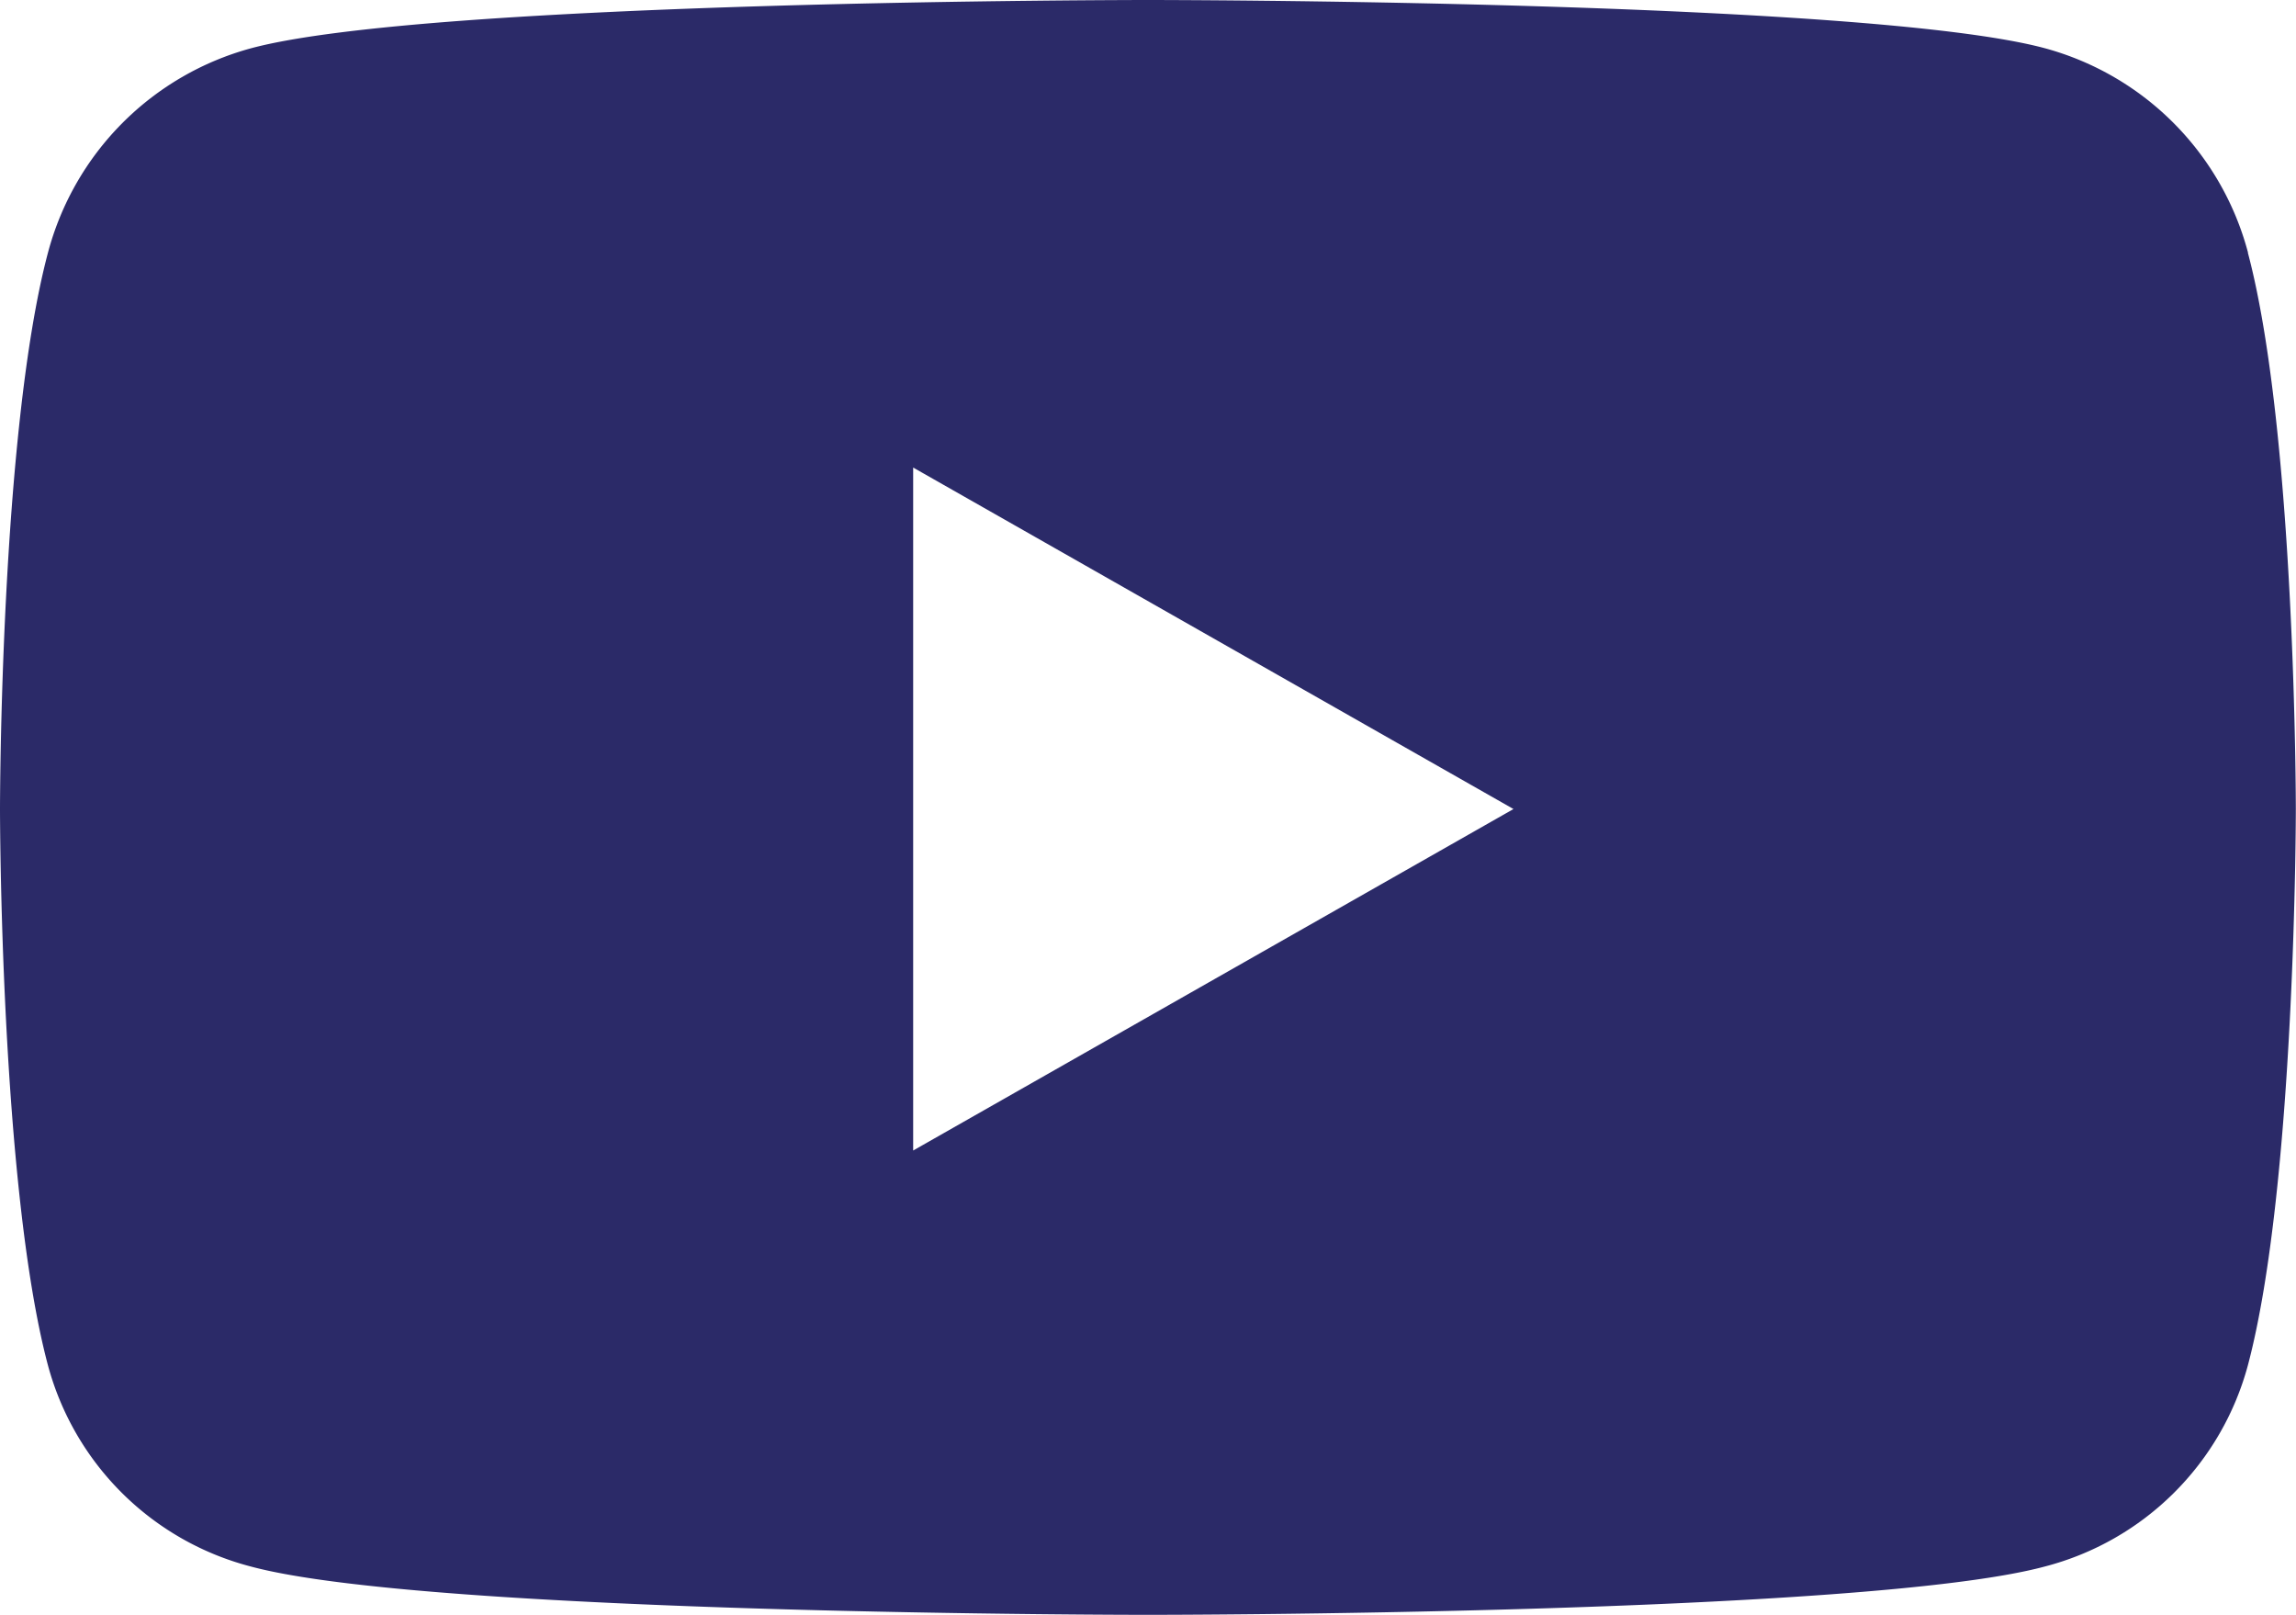 <svg xmlns="http://www.w3.org/2000/svg" width="39.822" height="28" viewBox="0 0 39.822 28"><defs><style>.a{fill:#2b2a68;}</style></defs><path class="a" d="M40.04,8.881a5,5,0,0,0-3.521-3.544C33.414,4.5,20.961,4.5,20.961,4.5S8.508,4.5,5.4,5.338A5,5,0,0,0,1.882,8.881c-.832,3.126-.832,9.647-.832,9.647s0,6.522.832,9.647A4.929,4.929,0,0,0,5.4,31.662c3.106.838,15.558.838,15.558.838s12.453,0,15.558-.838a4.929,4.929,0,0,0,3.521-3.487c.832-3.126.832-9.647.832-9.647s0-6.522-.832-9.647ZM16.888,24.449V12.607L27.3,18.528,16.888,24.449Z" transform="translate(-1.05 -4.5)"/></svg>